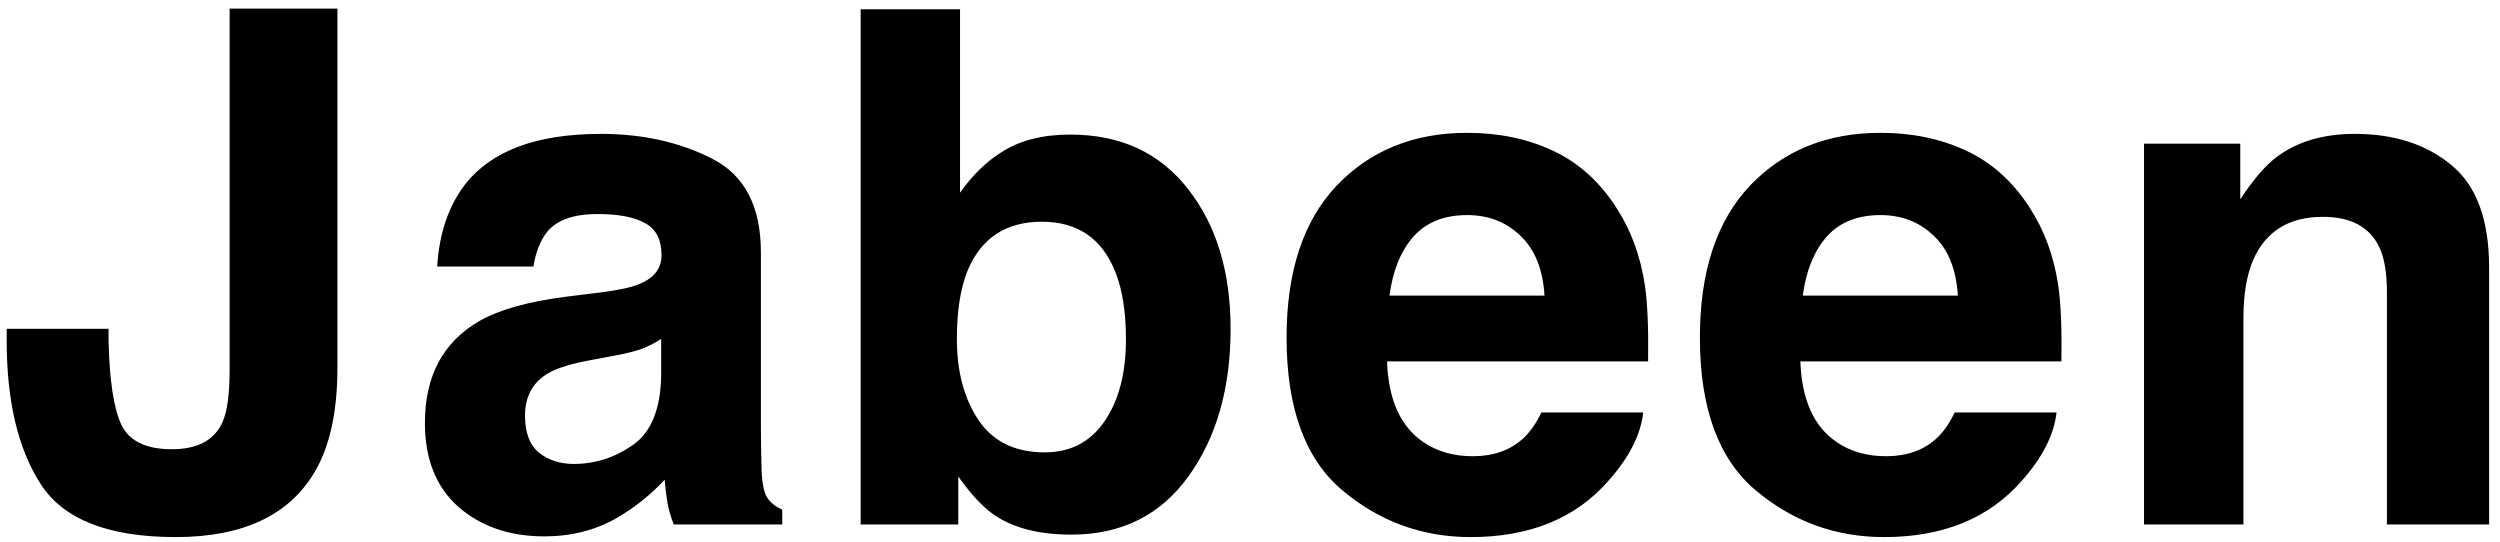 <?xml version="1.0" encoding="UTF-8"?>
<svg xmlns="http://www.w3.org/2000/svg" width="143" height="31" viewBox="0 0 143 31" fill="none">
  <path d="M6.209 18.809V19.49C6.262 21.772 6.509 23.38 6.949 24.314C7.403 25.235 8.364 25.696 9.832 25.696C11.287 25.696 12.248 25.189 12.715 24.174C12.995 23.574 13.135 22.559 13.135 21.131V0.491H19.301V21.031C19.301 23.54 18.868 25.529 18 26.997C16.532 29.48 13.883 30.721 10.052 30.721C6.222 30.721 3.653 29.72 2.345 27.718C1.037 25.703 0.383 22.96 0.383 19.49V18.809H6.209ZM37.819 19.39C37.458 19.616 37.091 19.803 36.718 19.95C36.357 20.084 35.857 20.21 35.216 20.331L33.935 20.571C32.734 20.784 31.873 21.045 31.352 21.352C30.471 21.872 30.031 22.68 30.031 23.774C30.031 24.748 30.298 25.456 30.832 25.896C31.379 26.323 32.04 26.537 32.814 26.537C34.042 26.537 35.169 26.176 36.197 25.456C37.238 24.735 37.779 23.42 37.819 21.512V19.39ZM34.355 16.727C35.41 16.594 36.164 16.427 36.617 16.227C37.432 15.88 37.839 15.339 37.839 14.605C37.839 13.711 37.525 13.097 36.898 12.763C36.284 12.416 35.376 12.243 34.175 12.243C32.827 12.243 31.873 12.576 31.312 13.244C30.912 13.738 30.645 14.405 30.512 15.246H25.006C25.126 13.337 25.66 11.769 26.608 10.541C28.116 8.619 30.705 7.658 34.375 7.658C36.764 7.658 38.886 8.132 40.742 9.08C42.597 10.027 43.524 11.816 43.524 14.445V24.455C43.524 25.149 43.538 25.989 43.564 26.977C43.604 27.724 43.718 28.232 43.905 28.498C44.091 28.765 44.372 28.986 44.745 29.159V30H38.539C38.366 29.56 38.246 29.146 38.179 28.759C38.112 28.372 38.059 27.931 38.019 27.438C37.231 28.292 36.324 29.019 35.296 29.62C34.068 30.327 32.68 30.681 31.132 30.681C29.157 30.681 27.522 30.12 26.227 28.999C24.946 27.865 24.305 26.263 24.305 24.194C24.305 21.512 25.34 19.57 27.409 18.369C28.543 17.715 30.211 17.248 32.413 16.967L34.355 16.727ZM61.221 7.698C64.09 7.698 66.332 8.733 67.947 10.801C69.576 12.87 70.39 15.539 70.39 18.809C70.39 22.199 69.589 25.009 67.987 27.237C66.386 29.466 64.15 30.581 61.281 30.581C59.479 30.581 58.031 30.22 56.937 29.5C56.282 29.072 55.575 28.325 54.814 27.257V30H49.229V0.531H54.914V11.021C55.635 10.007 56.429 9.233 57.297 8.699C58.325 8.032 59.632 7.698 61.221 7.698ZM59.759 25.876C61.227 25.876 62.368 25.282 63.183 24.094C63.997 22.906 64.404 21.345 64.404 19.41C64.404 17.861 64.204 16.58 63.803 15.566C63.042 13.644 61.641 12.683 59.599 12.683C57.53 12.683 56.109 13.624 55.335 15.506C54.934 16.507 54.734 17.801 54.734 19.39C54.734 21.258 55.148 22.806 55.975 24.034C56.803 25.262 58.064 25.876 59.759 25.876ZM83.922 12.303C82.601 12.303 81.573 12.716 80.839 13.544C80.118 14.371 79.665 15.492 79.478 16.907H88.346C88.253 15.399 87.792 14.258 86.965 13.484C86.151 12.697 85.136 12.303 83.922 12.303ZM83.922 7.598C85.737 7.598 87.372 7.938 88.827 8.619C90.281 9.3 91.483 10.374 92.43 11.842C93.284 13.137 93.838 14.638 94.092 16.347C94.239 17.348 94.299 18.789 94.272 20.671H79.338C79.418 22.86 80.105 24.395 81.4 25.275C82.187 25.823 83.135 26.096 84.242 26.096C85.417 26.096 86.371 25.762 87.105 25.095C87.505 24.735 87.859 24.234 88.166 23.594H93.992C93.845 24.888 93.171 26.203 91.97 27.538C90.101 29.66 87.486 30.721 84.122 30.721C81.346 30.721 78.897 29.826 76.775 28.038C74.653 26.25 73.592 23.34 73.592 19.31C73.592 15.533 74.546 12.636 76.455 10.621C78.377 8.606 80.866 7.598 83.922 7.598ZM107.564 12.303C106.243 12.303 105.215 12.716 104.481 13.544C103.761 14.371 103.307 15.492 103.12 16.907H111.989C111.895 15.399 111.435 14.258 110.607 13.484C109.793 12.697 108.779 12.303 107.564 12.303ZM107.564 7.598C109.379 7.598 111.014 7.938 112.469 8.619C113.924 9.3 115.125 10.374 116.073 11.842C116.927 13.137 117.481 14.638 117.734 16.347C117.881 17.348 117.941 18.789 117.914 20.671H102.98C103.06 22.86 103.747 24.395 105.042 25.275C105.829 25.823 106.777 26.096 107.885 26.096C109.059 26.096 110.013 25.762 110.747 25.095C111.148 24.735 111.501 24.234 111.808 23.594H117.634C117.487 24.888 116.813 26.203 115.612 27.538C113.744 29.66 111.128 30.721 107.764 30.721C104.988 30.721 102.539 29.826 100.417 28.038C98.295 26.25 97.234 23.34 97.234 19.31C97.234 15.533 98.189 12.636 100.097 10.621C102.019 8.606 104.508 7.598 107.564 7.598ZM134.69 7.658C136.945 7.658 138.787 8.252 140.215 9.44C141.657 10.614 142.377 12.57 142.377 15.306V30H136.532V16.727C136.532 15.579 136.378 14.698 136.071 14.085C135.511 12.963 134.443 12.403 132.868 12.403C130.933 12.403 129.605 13.224 128.884 14.865C128.511 15.733 128.324 16.84 128.324 18.189V30H122.638V8.219H128.144V11.402C128.878 10.281 129.572 9.473 130.226 8.979C131.4 8.099 132.888 7.658 134.69 7.658Z" fill="black"></path>
</svg>
